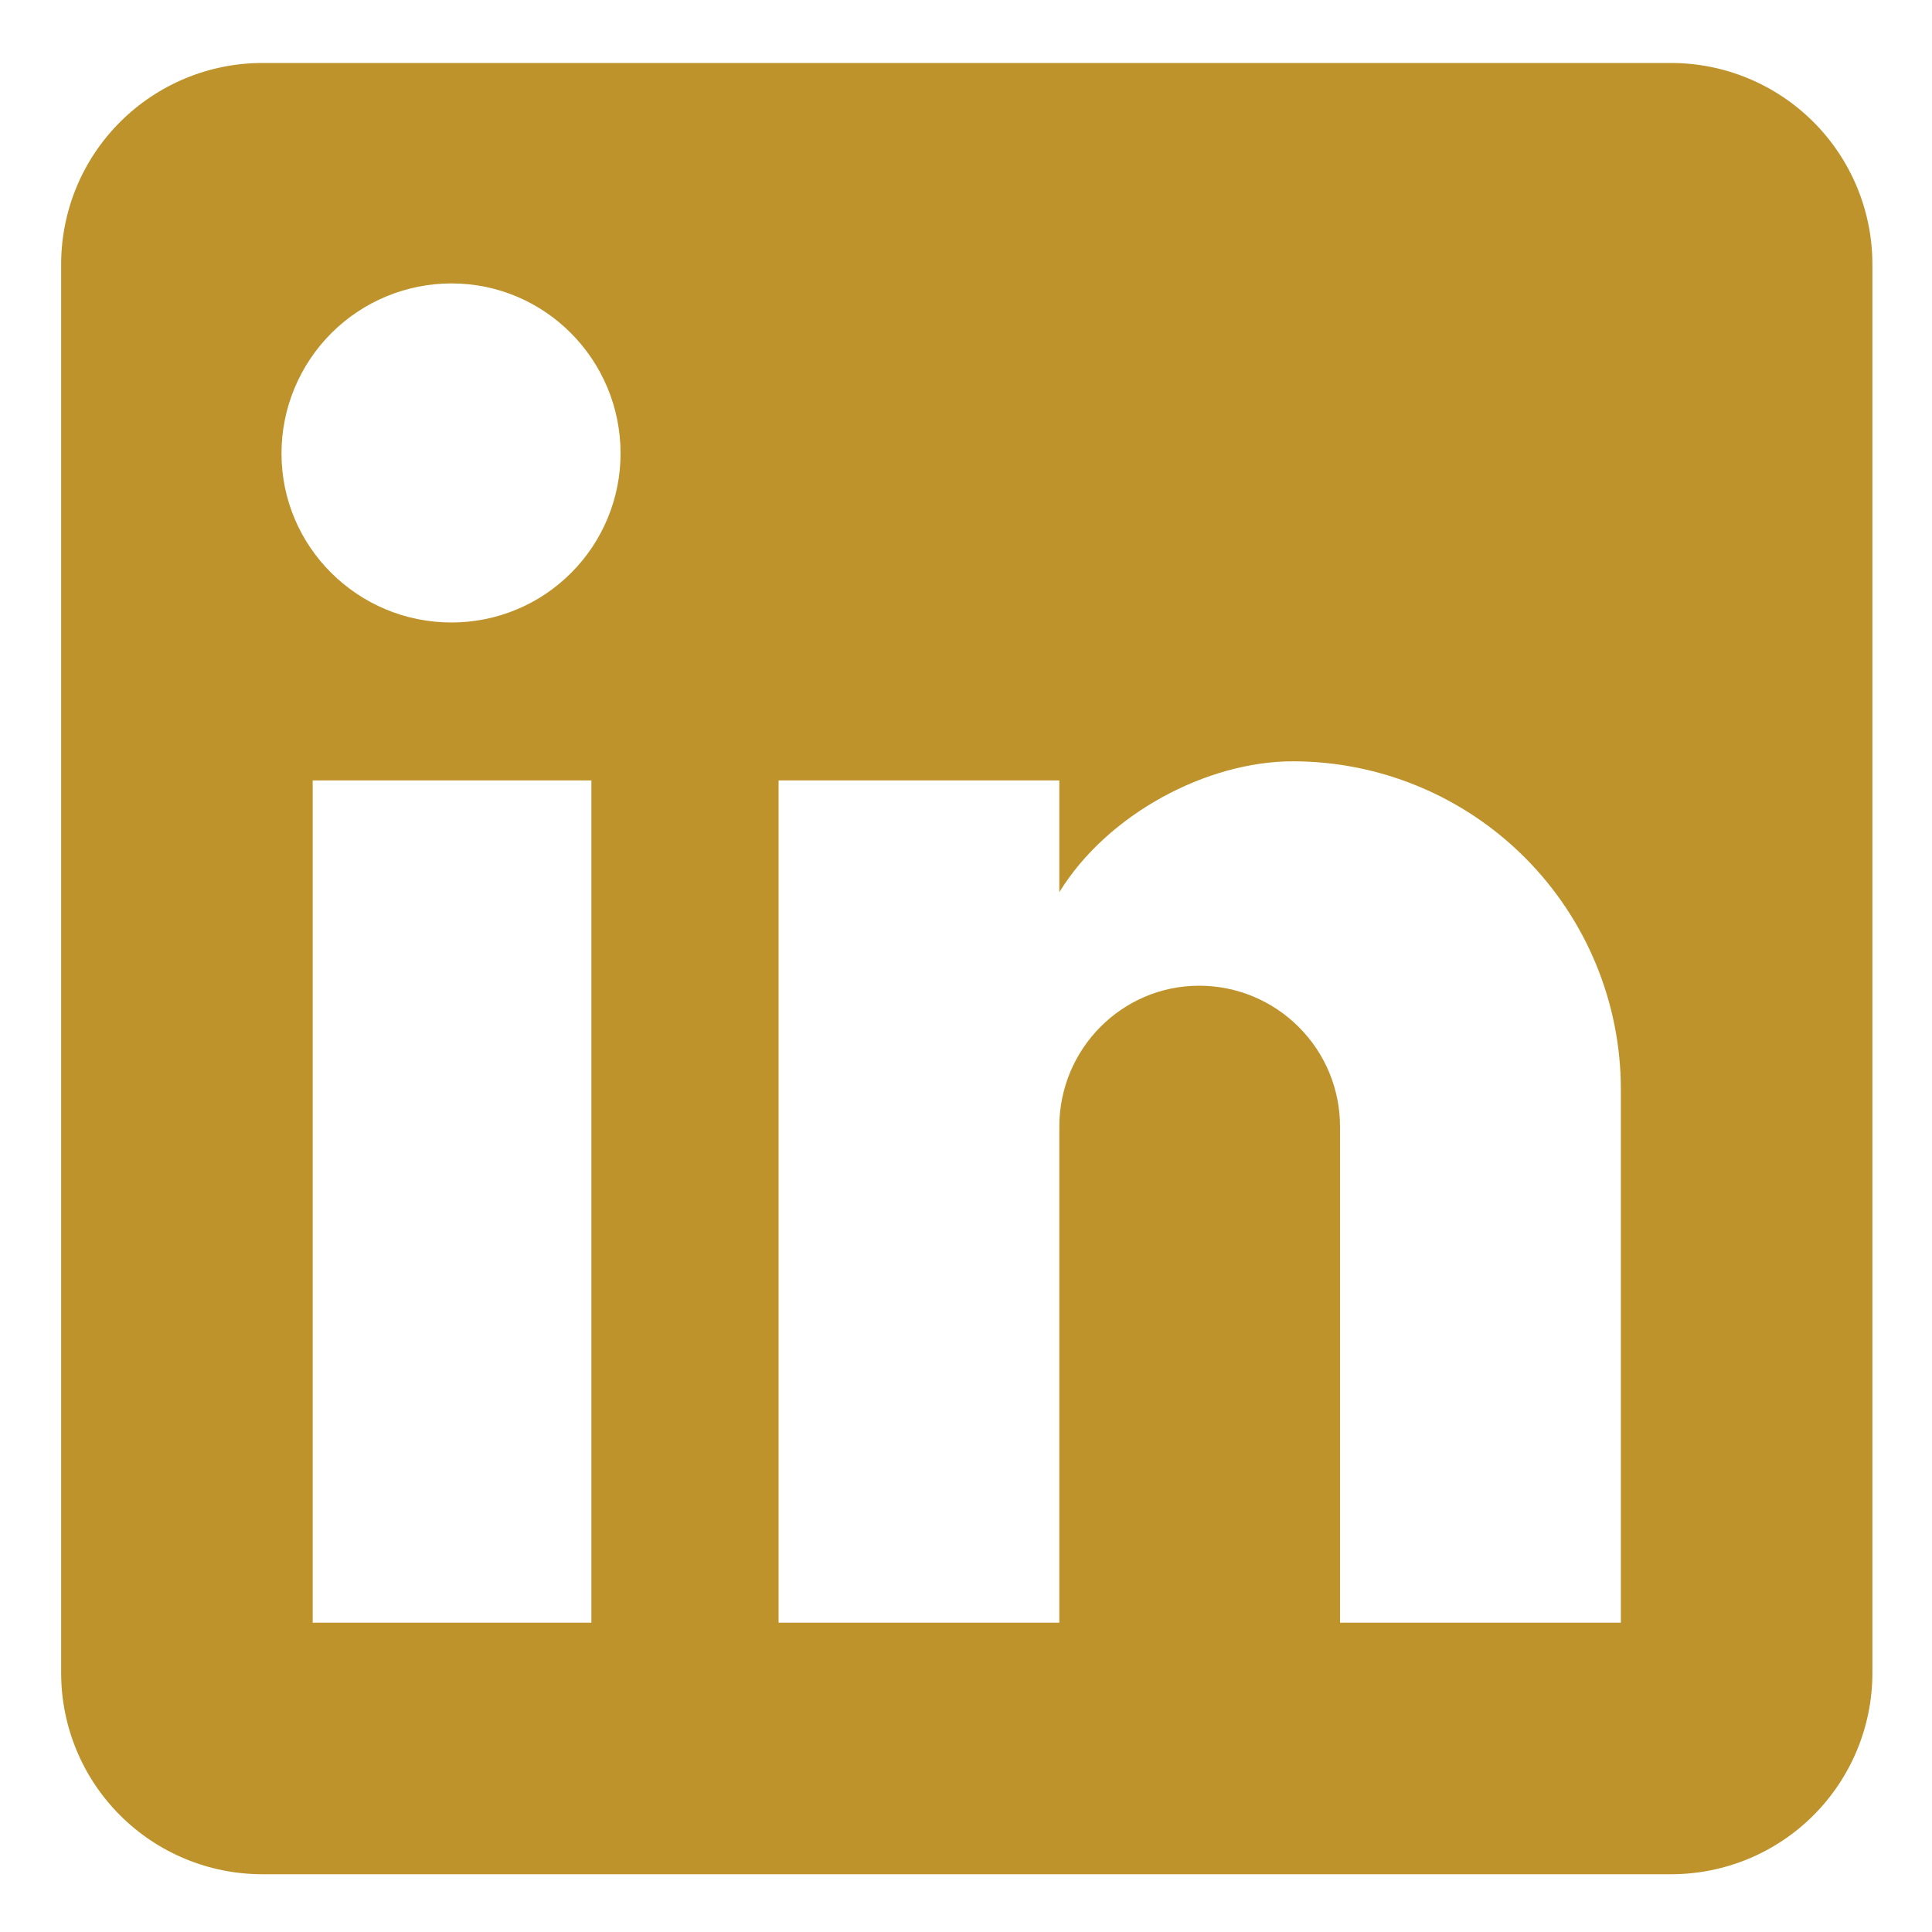 <svg width="20" height="20" viewBox="0 0 20 20" fill="none" xmlns="http://www.w3.org/2000/svg">
<path d="M17.299 0.652C17.852 0.652 18.382 0.872 18.773 1.263C19.163 1.653 19.383 2.183 19.383 2.736V17.319C19.383 17.872 19.163 18.401 18.773 18.792C18.382 19.183 17.852 19.402 17.299 19.402H2.716C2.164 19.402 1.634 19.183 1.243 18.792C0.852 18.401 0.633 17.872 0.633 17.319V2.736C0.633 2.183 0.852 1.653 1.243 1.263C1.634 0.872 2.164 0.652 2.716 0.652H17.299ZM16.779 16.798V11.277C16.779 10.377 16.421 9.513 15.784 8.876C15.147 8.239 14.283 7.881 13.383 7.881C12.497 7.881 11.466 8.423 10.966 9.236V8.079H8.06V16.798H10.966V11.663C10.966 10.861 11.612 10.204 12.414 10.204C12.801 10.204 13.172 10.358 13.445 10.632C13.719 10.905 13.872 11.276 13.872 11.663V16.798H16.779ZM4.674 6.444C5.139 6.444 5.584 6.26 5.912 5.931C6.24 5.603 6.424 5.158 6.424 4.694C6.424 3.725 5.643 2.934 4.674 2.934C4.208 2.934 3.76 3.119 3.43 3.449C3.1 3.779 2.914 4.227 2.914 4.694C2.914 5.663 3.706 6.444 4.674 6.444ZM6.122 16.798V8.079H3.237V16.798H6.122Z" fill="#BF932C"/>
</svg>